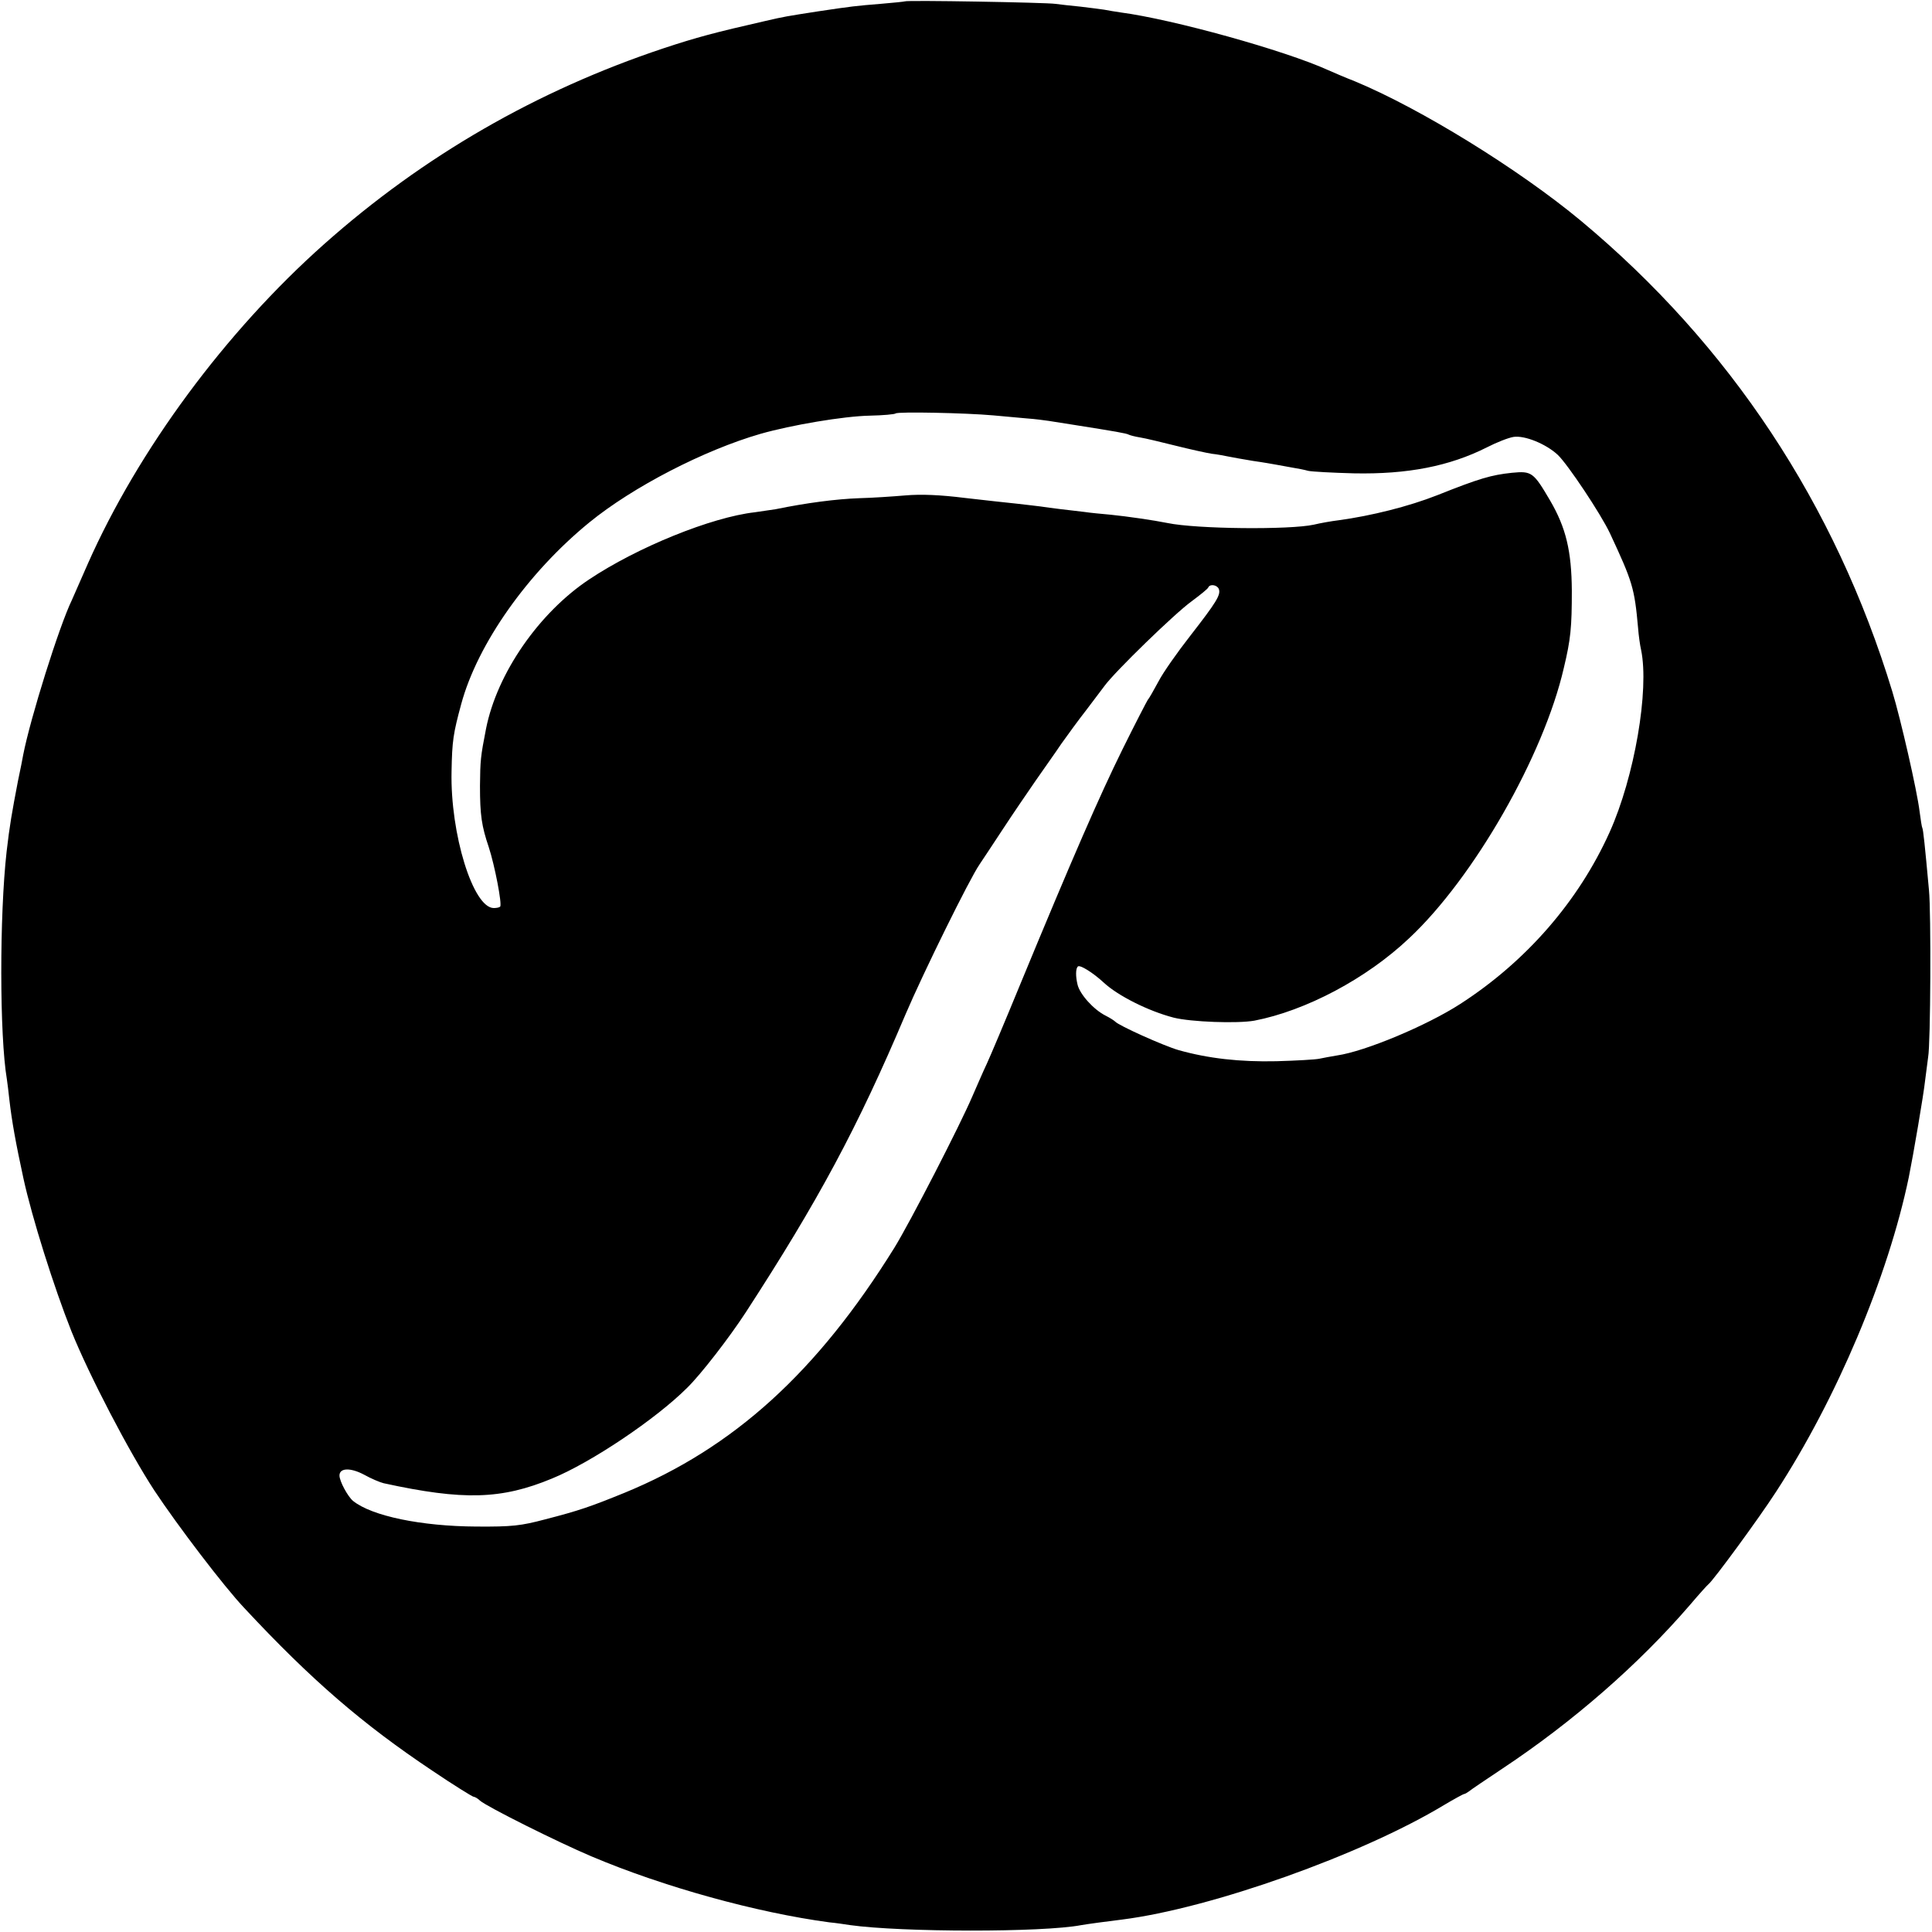 <svg version="1.0" xmlns="http://www.w3.org/2000/svg" width="933.333" height="933.333" viewBox="0 0 700 700"><path d="M327.8.5c-.1.1-4.1.5-8.8.9-8.7.7-10.5.9-22.5 2.7-11.6 1.8-12.3 1.9-19.2 3.5-18.4 4.2-24.8 5.9-36.9 9.9-45.9 15.3-87 39-122.9 70.9-35.8 31.8-67.4 74.6-85.7 115.9-2.7 6.2-5.3 12.1-5.8 13.2-4.6 9.5-15 42.7-17.6 56-.2 1.1-1 5.4-1.9 9.5-2.2 11.5-3 16-4.1 25.5-2.6 23-2.6 66.7.1 82.6.2 1.3.6 4.6.9 7.4.9 7.8 2.3 15.6 5.1 28.5 3.1 14.2 11 39.3 17.4 55.4 6.5 16.1 20.9 43.7 30 57.6 8.4 12.7 25.3 34.9 32.6 42.6 24.3 26.1 42.9 42.1 68.2 59 7.7 5.2 14.5 9.4 14.9 9.4.4 0 1.5.6 2.3 1.4 2.5 2.2 28.1 15 40.4 20.2 26.2 11.1 60 20.4 86.2 23.9 2.2.2 5.6.7 7.5 1 18.6 2.6 69.8 2.7 83.8 0 1.6-.3 10.4-1.5 14.7-2 32.4-4.1 86.9-23.5 116.7-41.5 3.7-2.2 7-4 7.3-4 .3 0 1.1-.5 1.8-1 .7-.6 6.2-4.3 12.2-8.3 25.3-16.8 49.2-37.6 67.8-59.2 3.3-3.9 6.3-7.2 6.7-7.5 1.7-1.3 18.1-23.6 24.5-33.5 21.9-33.6 40.6-77.9 48.1-114 1.6-7.9 5.4-30.1 5.9-35 .4-3.3.9-7.1 1.1-8.5.9-4.7 1.1-52.5.3-60.5-1.5-16.5-2.1-22-2.4-22.5-.2-.3-.6-3-1-6-.9-7.5-6.9-33.7-9.9-43.5C665 182.8 626.8 125 572.8 80c-22.5-18.7-58.2-40.7-81.8-50.5-3.6-1.4-8-3.3-9.8-4.1C465.6 18.3 425 7 406 4.5c-1.9-.3-4.6-.7-6-1-1.3-.2-5.2-.7-8.6-1.1-3.3-.3-7.4-.8-9-1-3.2-.5-54-1.4-54.6-.9zm32.1 150c3.6.3 9.1.8 12.1 1.1 3 .2 6.6.7 8 .9 1.4.2 5.7.9 9.5 1.5 14.5 2.3 18.7 3 19.5 3.5.4.2 2.2.7 4.1 1 1.9.3 7.7 1.7 12.9 3s11.1 2.6 13 2.9c1.9.2 4.6.7 6 1 1.4.3 5.4 1 9 1.6 3.6.5 7.5 1.2 8.6 1.4 1.2.2 3.7.7 5.5 1 1.9.3 4.5.8 5.9 1.2 1.4.3 8.8.7 16.5.9 19.5.4 34.7-2.6 48.2-9.4 3.5-1.8 7.8-3.5 9.7-3.8 4-.6 11.7 2.5 16 6.5 3.6 3.4 15.6 21.4 18.9 28.4 8.2 17.6 8.9 19.8 10.2 34.3.2 2.7.7 6.3 1.1 8 3 14.5-2.4 46-11.4 66-11.3 25.1-30.3 46.9-54.2 62.3-12.1 7.8-34.3 17.1-44.5 18.6-2.3.4-5.2.9-6.5 1.2-1.4.3-8.3.7-15.5.9-13.3.3-24.7-1-35.4-4-5.3-1.5-22-9-23.1-10.4-.3-.3-1.8-1.3-3.4-2.1-4.4-2.2-9.4-7.8-10.2-11.3-.7-2.9-.7-5.7.1-6.5.7-.8 5.5 2.2 9.5 5.9 5.1 4.7 16 10.2 25.2 12.6 6.3 1.6 23.2 2.2 29.3 1.1 18.6-3.6 40.6-15.2 56.1-29.9 23.4-21.9 48.7-66.1 56-97.9 2.5-10.4 2.9-14.7 2.9-28-.1-14.3-2.1-22.8-7.9-32.7-6-10.2-6.6-10.7-13.8-10-7.5.8-11.7 2-27 8.1-10.4 4.1-24 7.5-35.8 9.1-2.5.3-6.5 1-9 1.6-8.7 1.9-42.4 1.6-53-.6-4.9-1-14.6-2.4-20.5-3-3.3-.3-7.6-.7-9.5-1-1.9-.2-5.7-.7-8.5-1-2.7-.3-6.1-.8-7.5-1-1.4-.2-5.2-.6-8.5-1-3.3-.3-11.8-1.3-19-2.1-8.8-1.1-15.7-1.4-21.5-.9-4.7.4-12.2.9-16.6 1-8.4.3-19.2 1.7-30.4 4-1.4.2-4.7.7-7.5 1.1-15.8 1.8-42.6 12.7-60 24.3-18.2 12.1-33.4 34-37.4 54.1-2 10.2-2.1 11.5-2.2 20.7 0 10.7.6 14.6 3.2 22.3 2.1 6.4 4.9 20.7 4.1 21.5-.3.3-1.3.5-2.3.5-7.5 0-15.8-26.9-15.3-49.5.2-11.1.6-13.7 3.5-24.4 5.9-21.8 24.1-47.6 46.4-65.8 15.8-12.9 41.6-26.2 62-32.1 11.2-3.2 30.1-6.4 39.6-6.6 4.9-.1 9.1-.5 9.4-.8.7-.7 25.5-.2 35.4.7zm81.7 62.9c.8 2.1-.9 4.8-10.3 16.9-4.7 6-9.9 13.4-11.5 16.5-1.7 3.1-3.4 6.2-3.9 6.7-.4.6-4.6 8.7-9.2 18-8.3 16.8-18.2 39.5-37.2 85.5-5.3 12.9-10.7 25.7-12 28.5-1.3 2.7-3.5 7.9-5.1 11.5-4.6 10.8-22.7 45.9-28.3 55-28 45.1-58.2 72.6-97.9 88.9-12.3 5-16.3 6.4-28.7 9.6-8.7 2.3-11.9 2.7-24.9 2.6-19.9-.1-37.9-3.8-44.7-9.3-1.9-1.6-4.9-7.1-4.9-9.2 0-2.8 4-2.9 8.9-.3 2.5 1.4 5.8 2.8 7.1 3.1 28.9 6.3 42.7 5.9 61-1.7 14.2-5.8 37.7-21.6 49-32.9 5-4.9 15.2-18.1 21.2-27.3 26.3-40.5 40.4-66.7 57.9-108 6.4-15 23.2-49.1 26.8-54.3 1-1.5 4.8-7.2 8.4-12.7 3.6-5.5 9-13.4 11.9-17.6 2.9-4.2 7.2-10.2 9.4-13.5 2.3-3.2 6.2-8.6 8.8-11.9 2.5-3.3 5.6-7.4 6.8-9 3.7-5.1 25.4-26.2 31.5-30.6 3.2-2.4 6-4.6 6.1-5.1.6-1.3 3.2-.9 3.8.6z"/></svg>